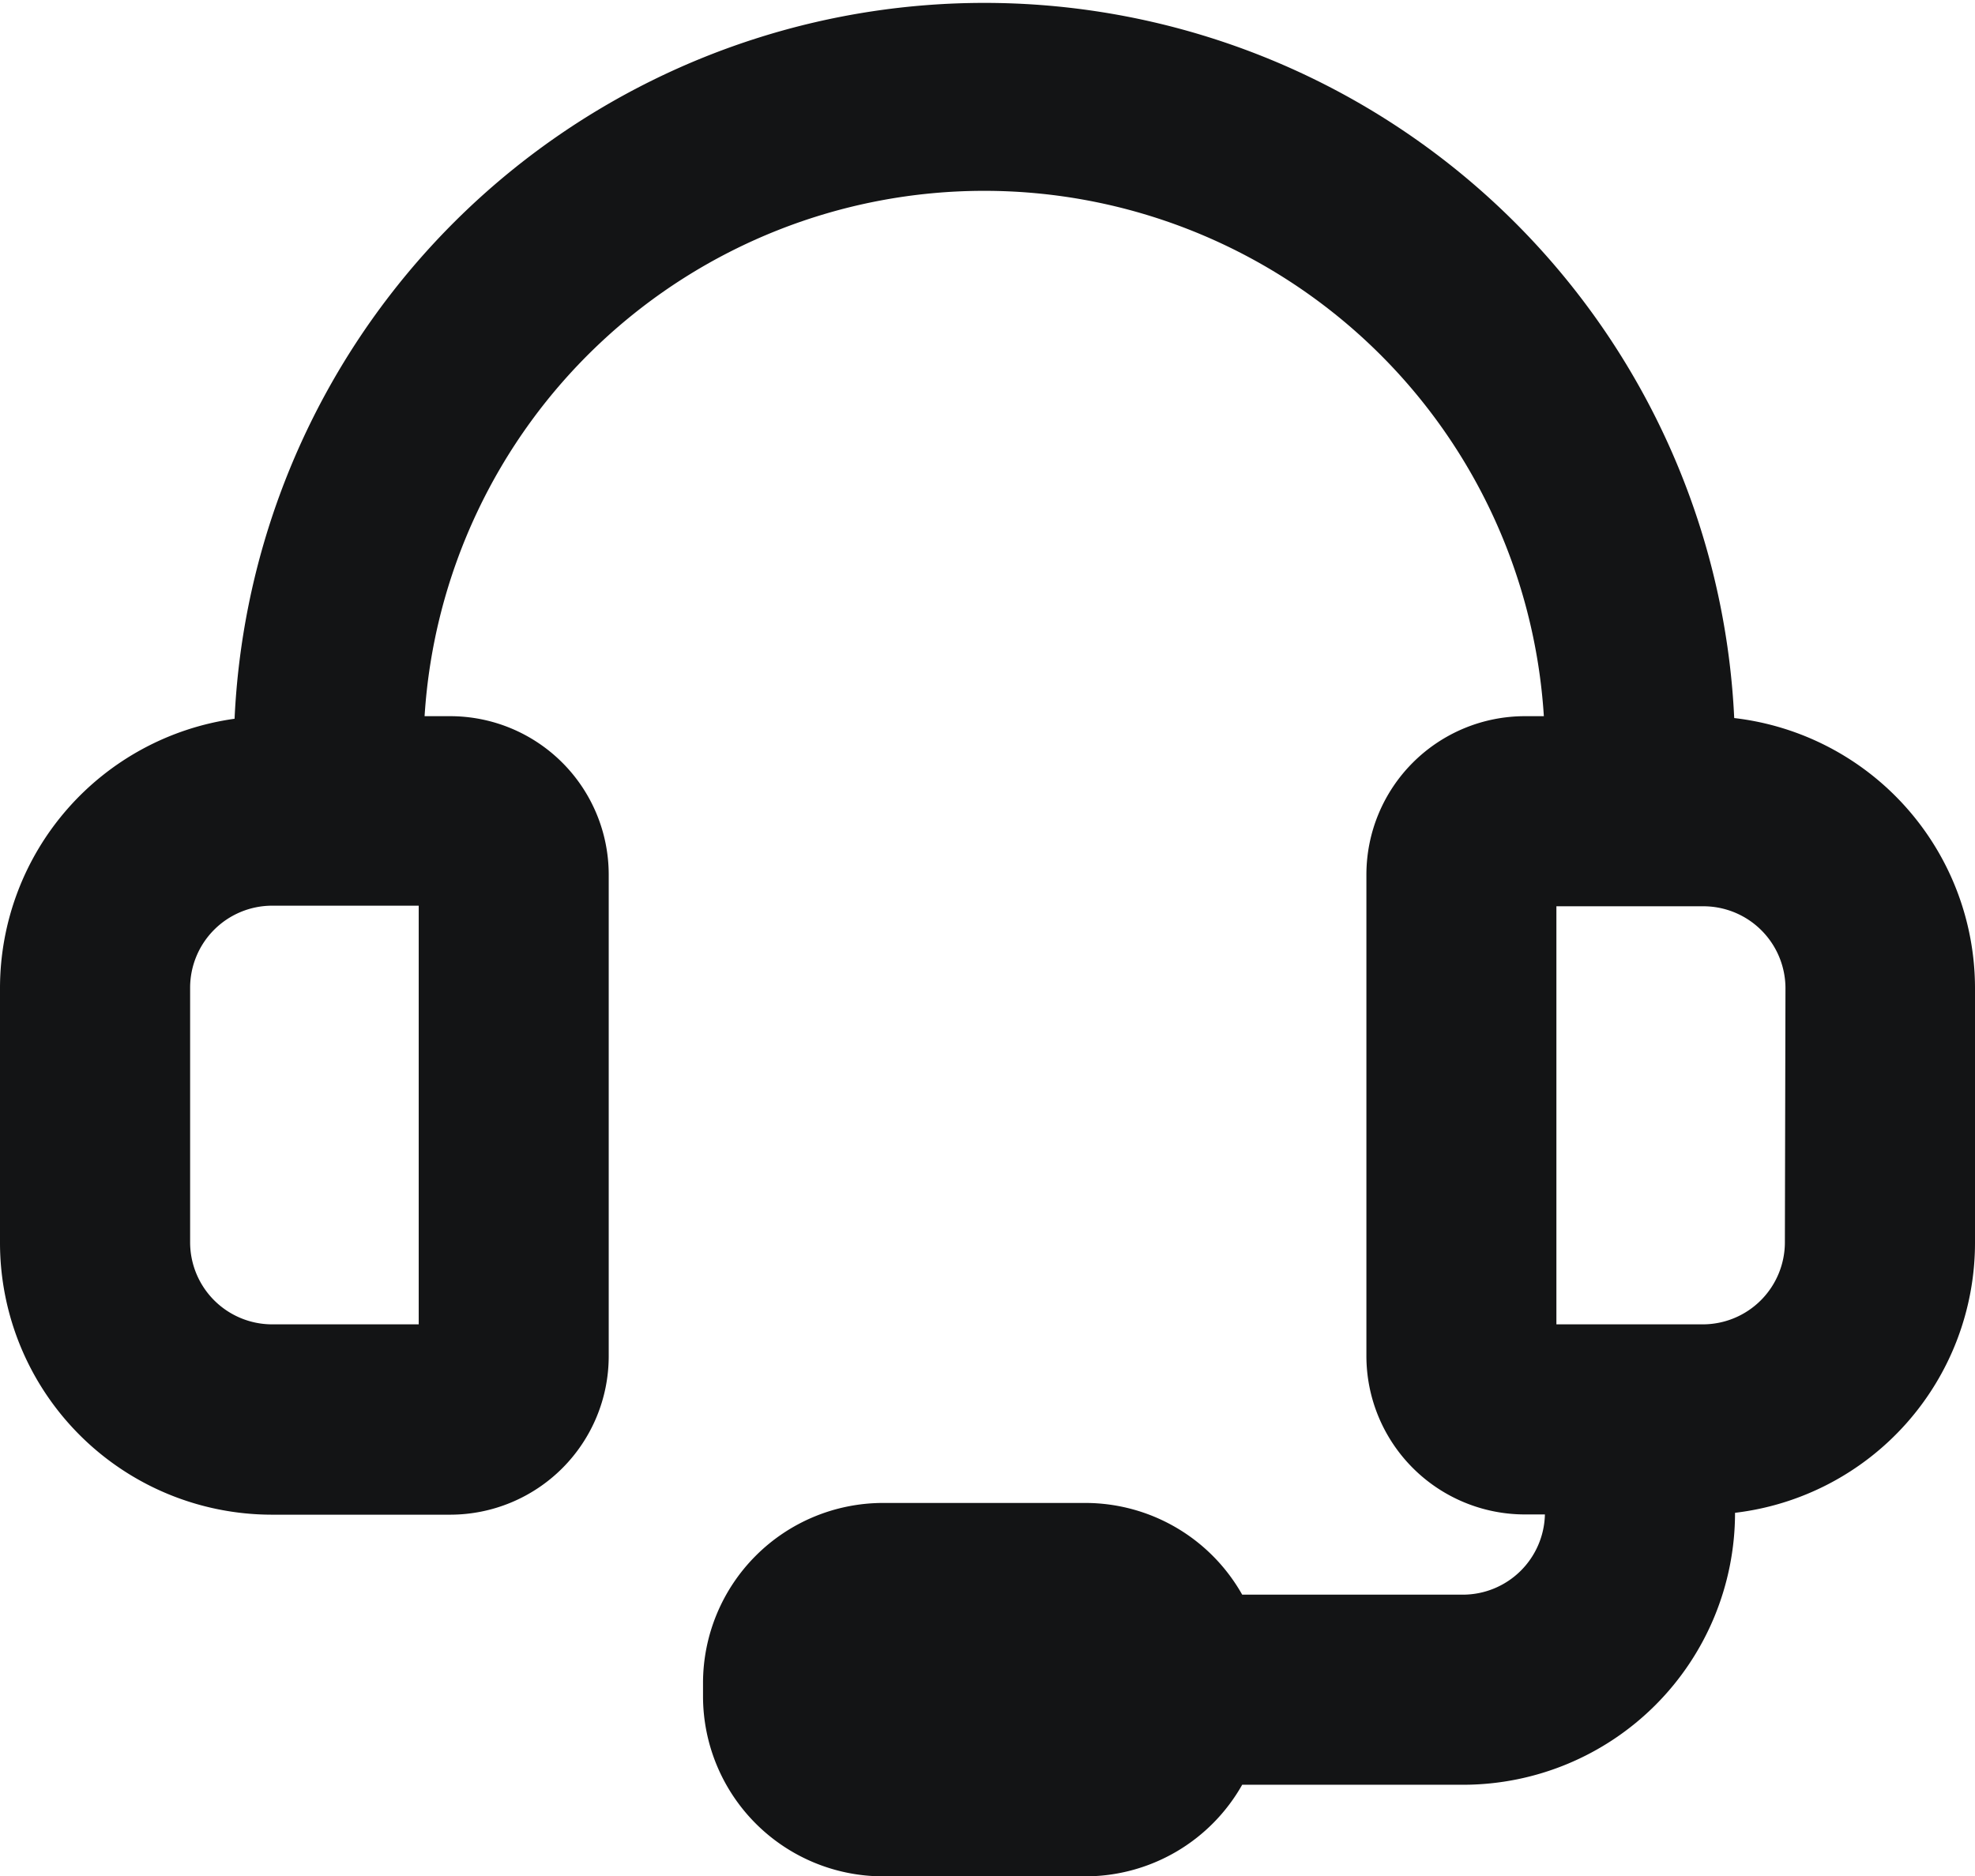 <svg id="Grupo_128" data-name="Grupo 128" xmlns="http://www.w3.org/2000/svg" xmlns:xlink="http://www.w3.org/1999/xlink" width="16.839" height="16" viewBox="0 0 16.839 16">
  <defs>
    <clipPath id="clip-path">
      <rect id="Rectángulo_49" data-name="Rectángulo 49" width="16.839" height="16" fill="#131415"/>
    </clipPath>
  </defs>
  <g id="Grupo_127" data-name="Grupo 127" clip-path="url(#clip-path)">
    <path id="Trazado_296" data-name="Trazado 296" d="M14.786,6.122A6.4,6.4,0,0,0,2,6.129,2.32,2.32,0,0,0,0,8.423V10.6a2.319,2.319,0,0,0,2.316,2.316H3.84a1.352,1.352,0,0,0,1.35-1.35V7.457a1.352,1.352,0,0,0-1.35-1.35H3.62a4.781,4.781,0,0,1,9.543,0H13a1.352,1.352,0,0,0-1.35,1.35v4.107A1.352,1.352,0,0,0,13,12.914h.172a.7.7,0,0,1-.694.684H10.591a1.536,1.536,0,0,0-1.336-.782H7.528A1.536,1.536,0,0,0,5.994,14.35v.116A1.536,1.536,0,0,0,7.528,16H9.255a1.536,1.536,0,0,0,1.336-.781h1.886A2.319,2.319,0,0,0,14.793,12.9V12.9a2.319,2.319,0,0,0,2.046-2.3V8.423a2.32,2.32,0,0,0-2.053-2.3M3.57,11.293H2.316a.7.7,0,0,1-.695-.7V8.423a.7.7,0,0,1,.695-.7H3.57Zm11.648-.7a.7.7,0,0,1-.7.7H13.27V7.728h1.253a.7.7,0,0,1,.7.7Z" fill="#131415"/>
  </g>
</svg>
